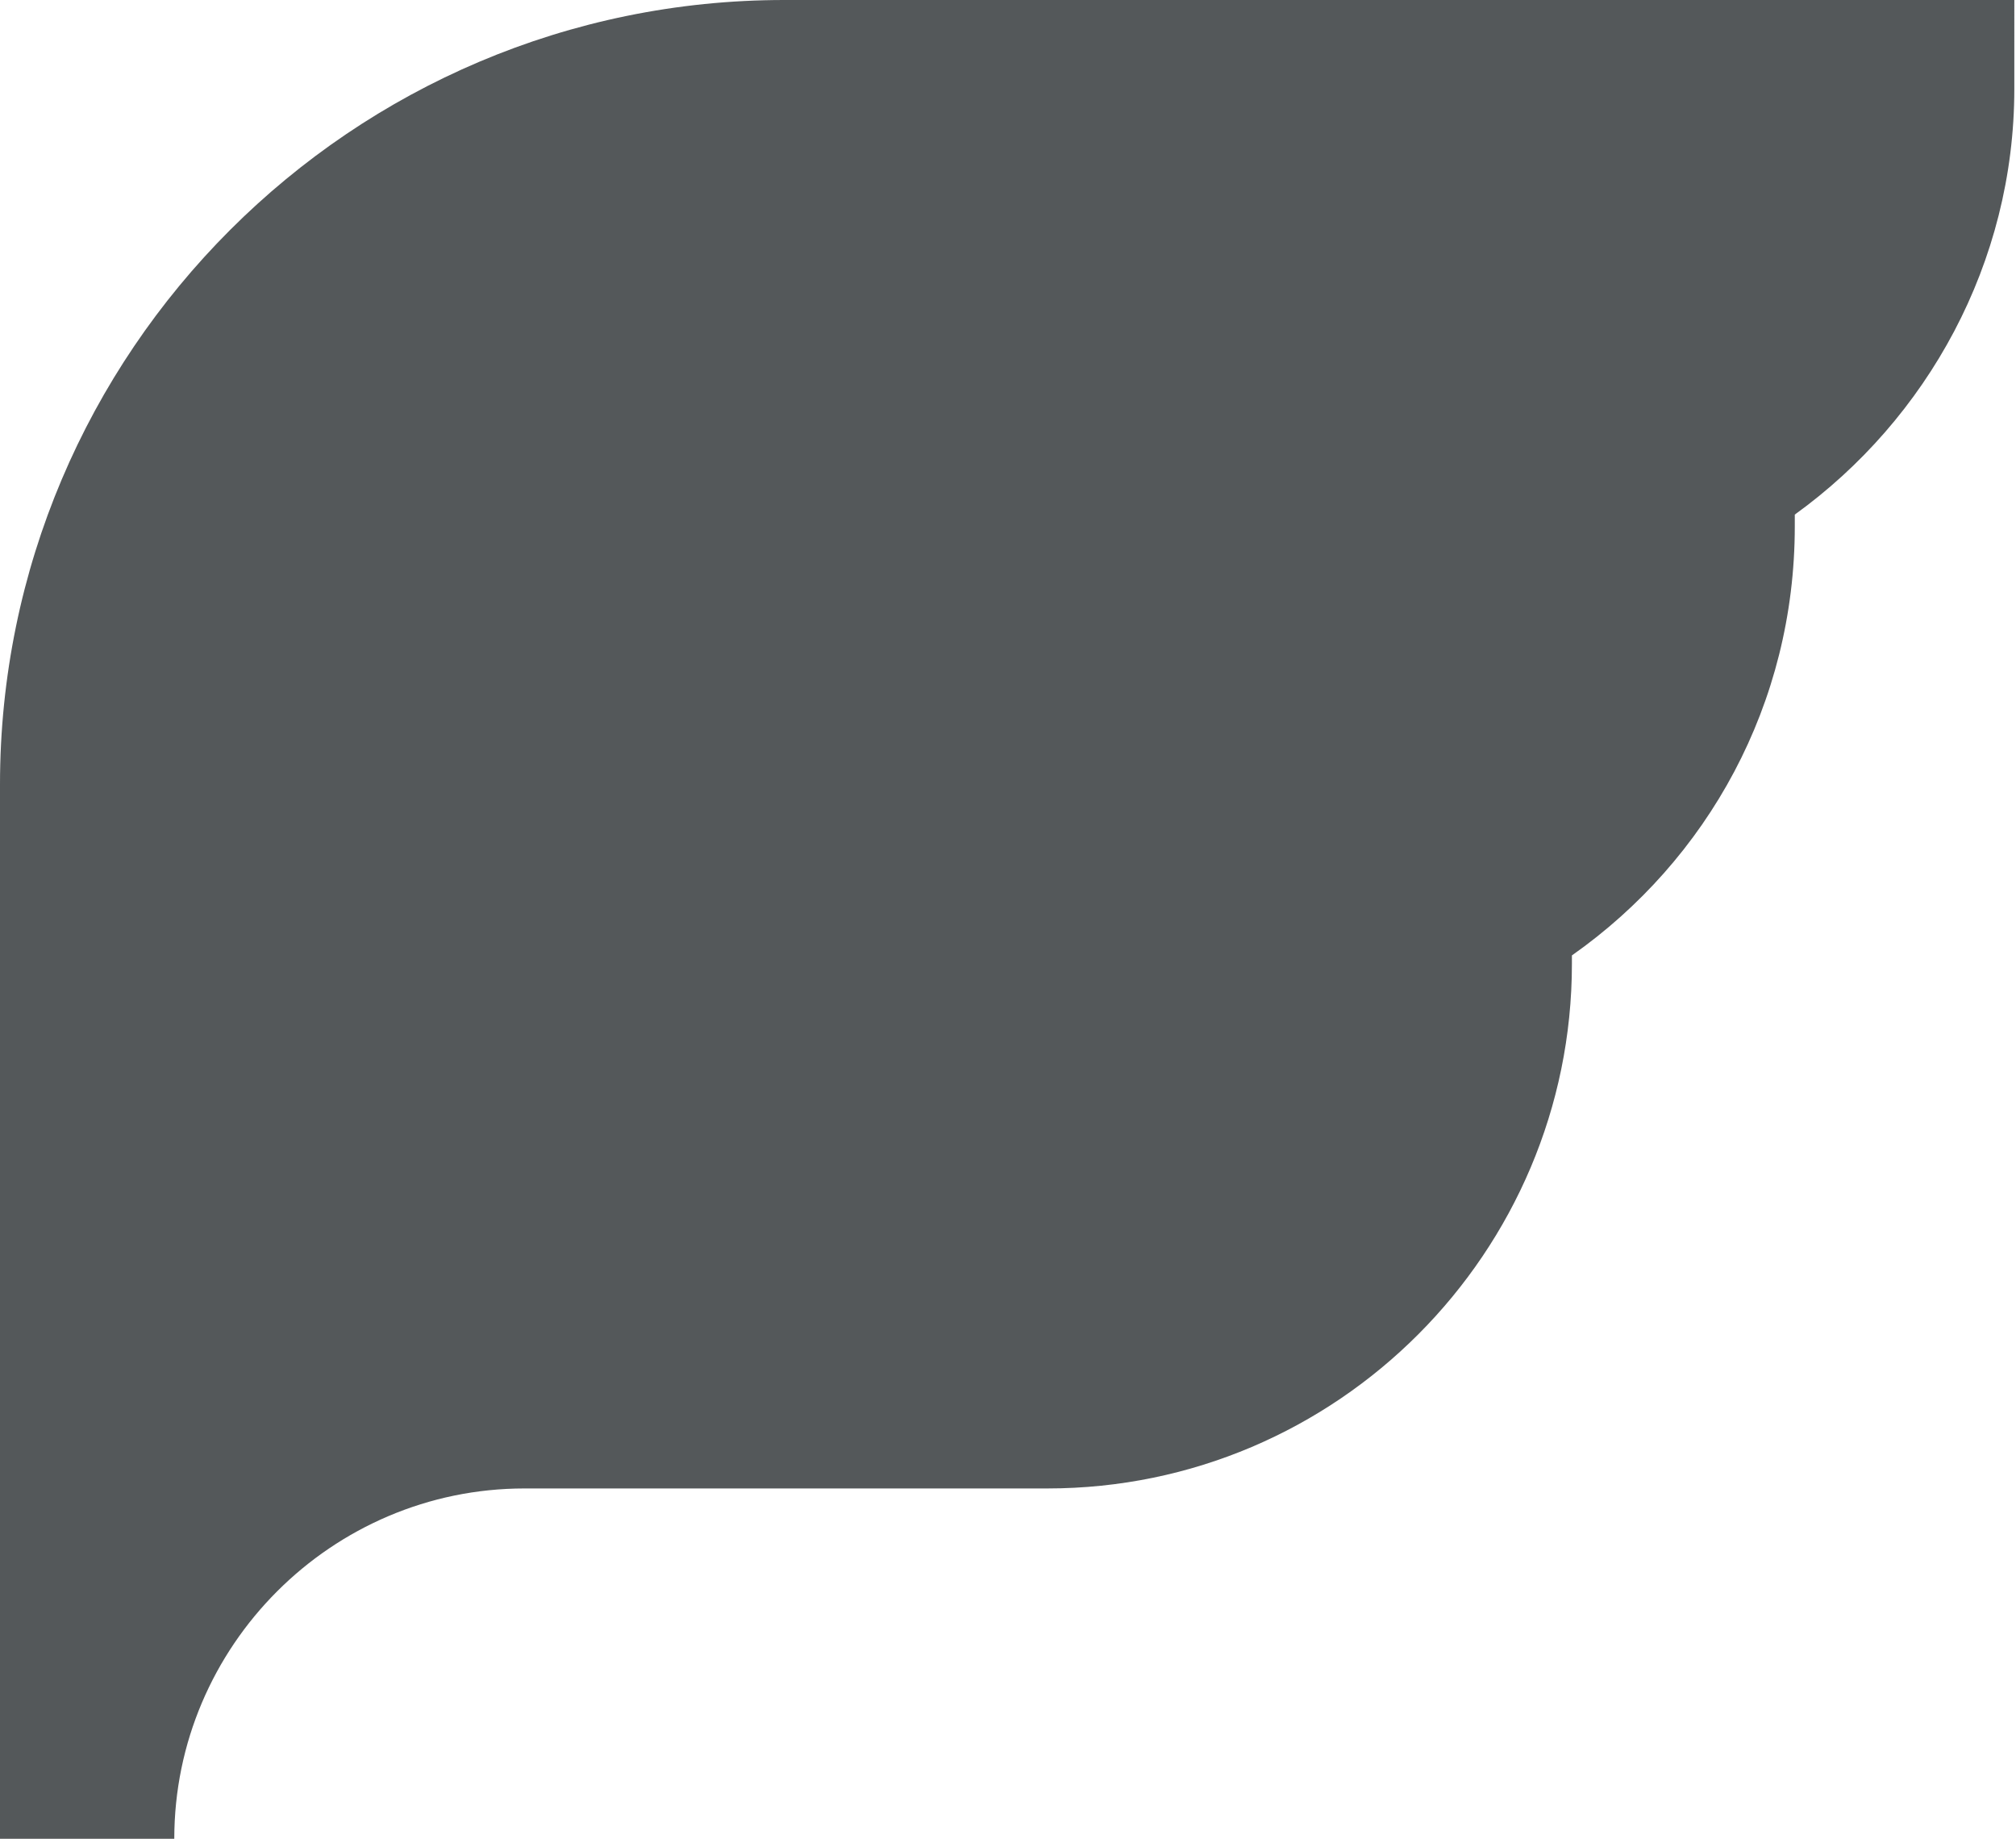 <?xml version="1.0" encoding="UTF-8"?> <!-- Generator: Adobe Illustrator 18.0.0, SVG Export Plug-In . SVG Version: 6.00 Build 0) --> <svg xmlns="http://www.w3.org/2000/svg" xmlns:xlink="http://www.w3.org/1999/xlink" id="Слой_1" x="0px" y="0px" viewBox="0 0 120.3 109.7" xml:space="preserve"> <path fill="#54585A" d="M46.8,0C21,0,0,21,0,46.8v23.1l0,23.4c0,0.1,0,0.2,0,0.4v16h5.2l0,0l0,0h5.2c0-11.5,9.4-20.9,20.9-20.9h31.2 c17.3,0,31.3-14.1,31.3-31.3V57c8.1-5.7,13.3-15,13.3-25.6v-0.7c7.9-5.7,13.1-15,13.1-25.4V0H46.8z"></path> </svg> 